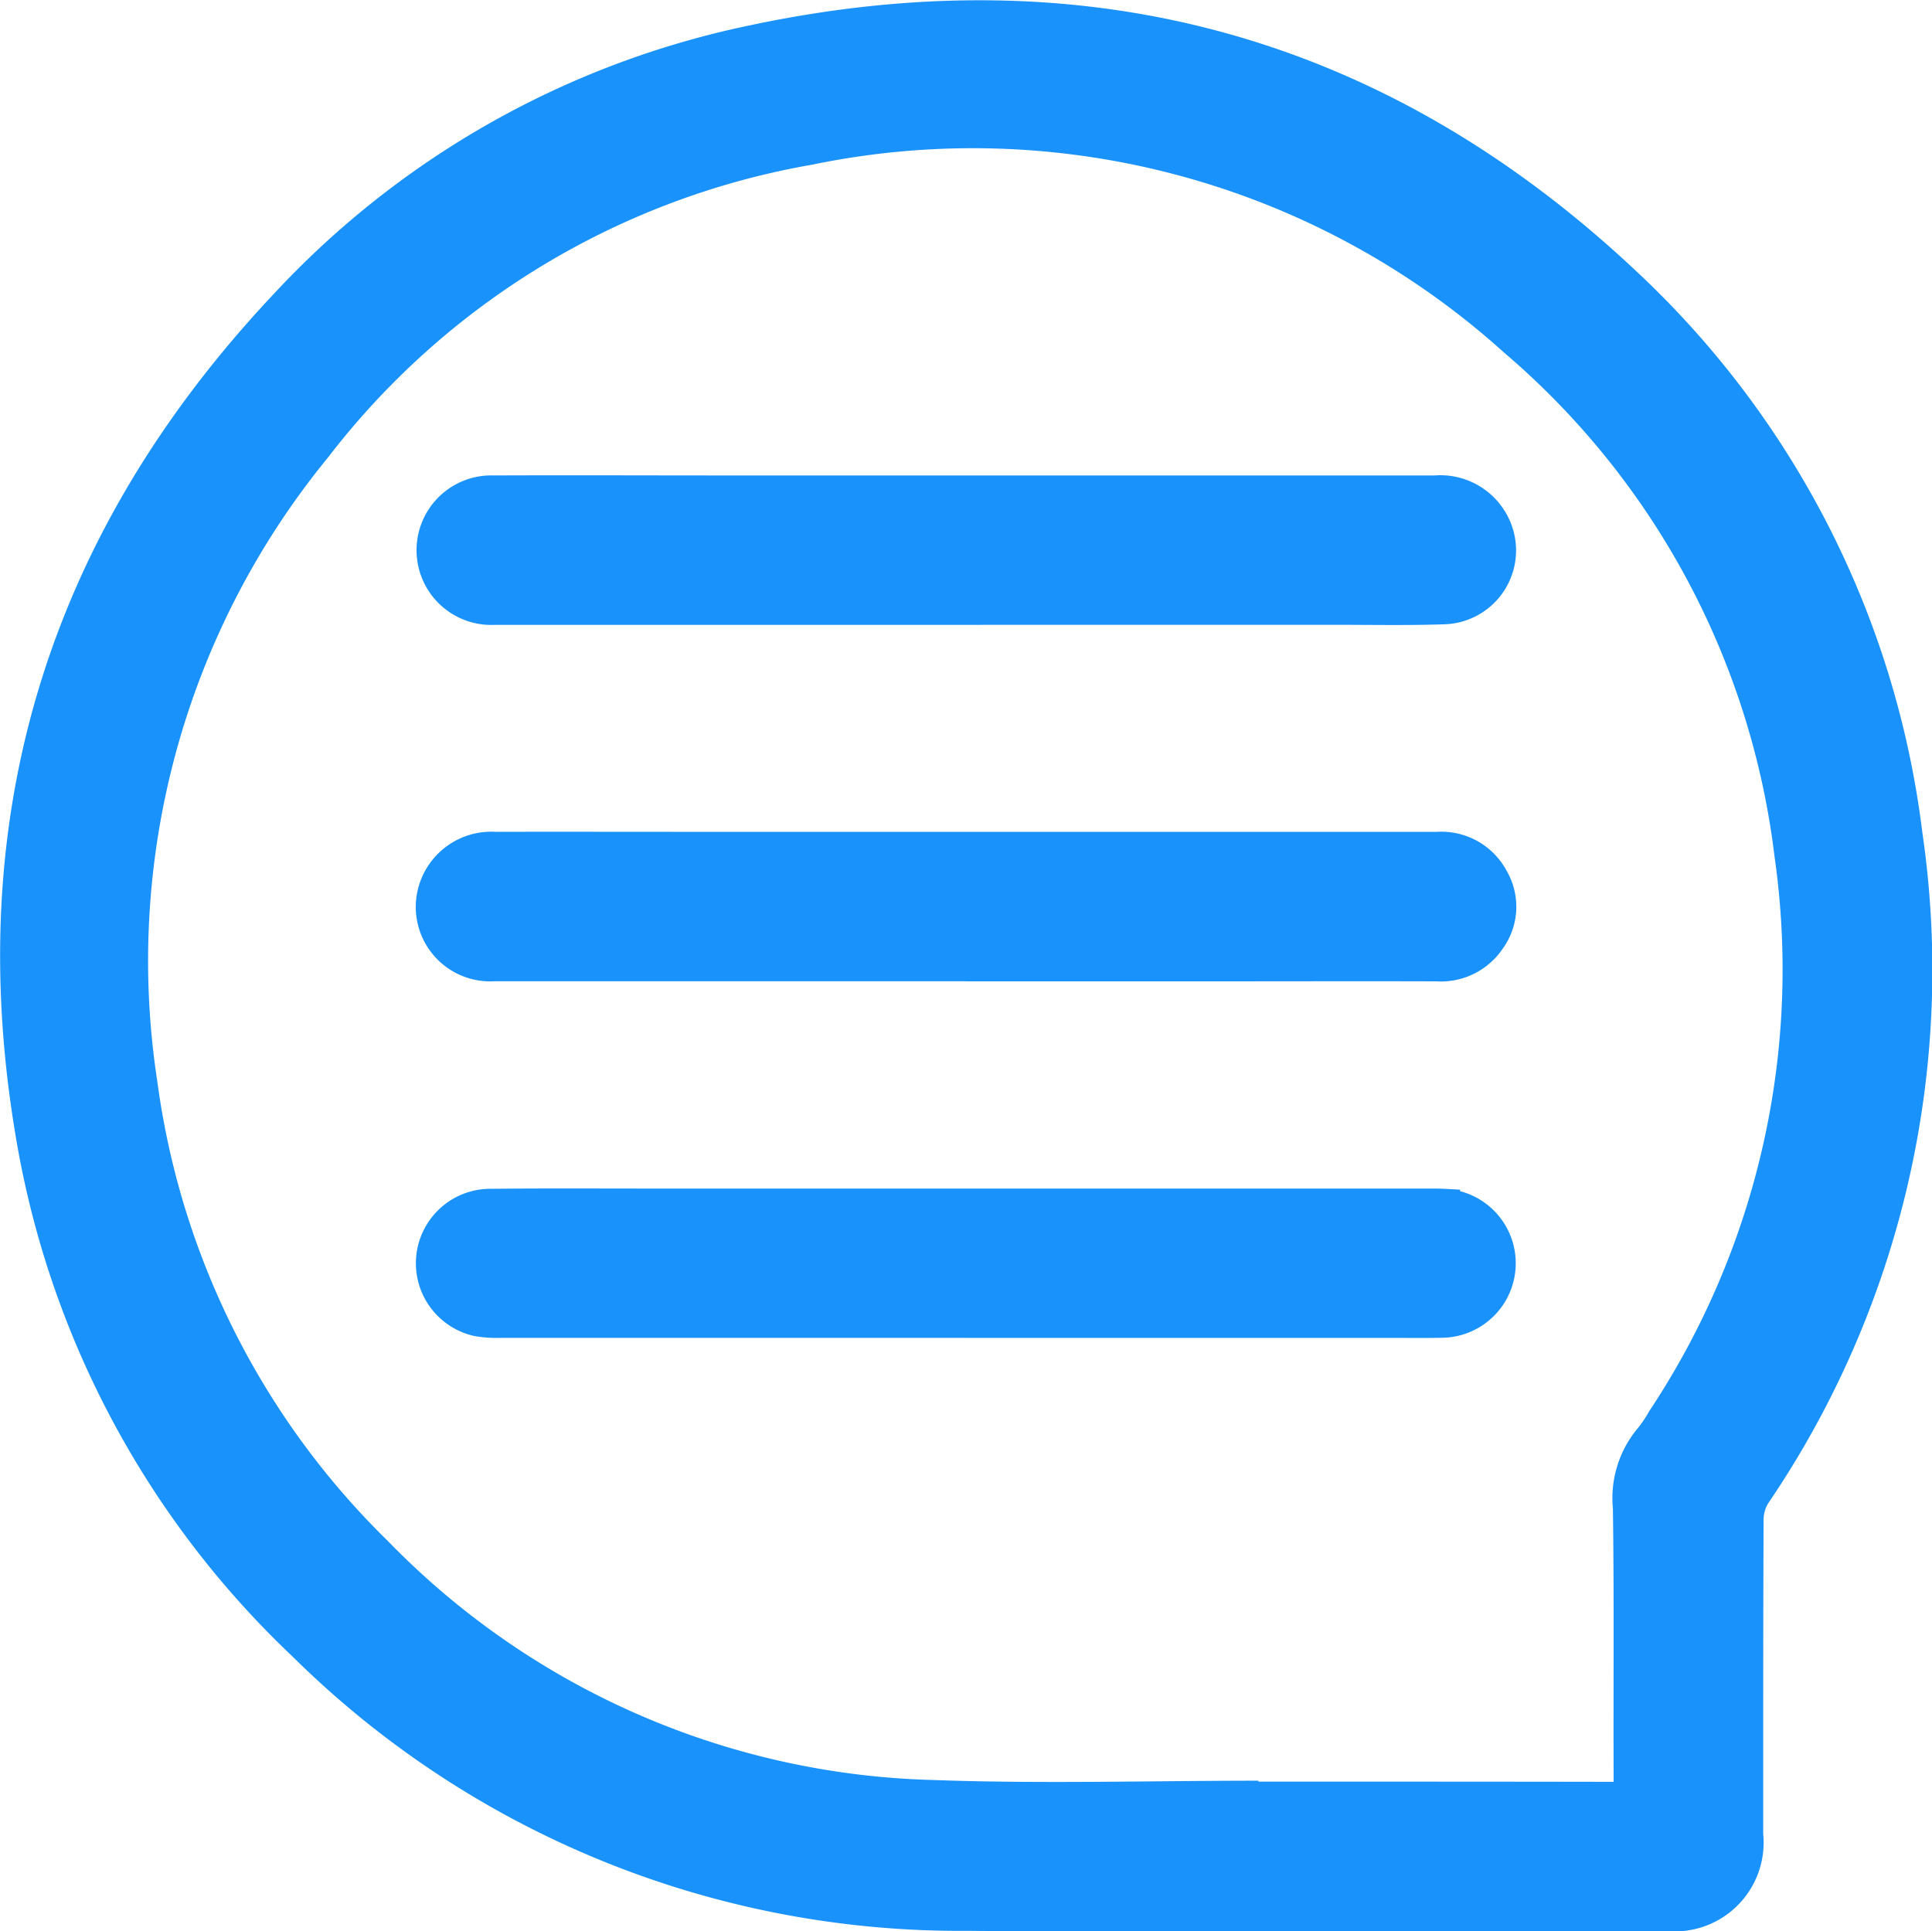 <svg xmlns="http://www.w3.org/2000/svg" width="63.346" height="63.326" viewBox="0 0 63.346 63.326">
  <g id="Group_62" data-name="Group 62" transform="translate(-460.496 -8735.597)">
    <path id="Path_171" data-name="Path 171" d="M41.724,62.312c-3.507,0-7.014.028-10.521-.005A30.594,30.594,0,0,1,9.435,53.452,29.831,29.831,0,0,1,.513,36.722C-1.267,26.259,1.6,17.138,8.881,9.426A28.944,28.944,0,0,1,24.159.818c10.933-2.33,20.6.319,28.728,8.01a29.7,29.7,0,0,1,9.143,18.031A30.616,30.616,0,0,1,57.062,48.5a1.518,1.518,0,0,0-.241.784c-.017,3.455-.012,6.91-.014,10.365a2.414,2.414,0,0,1-2.653,2.664q-6.215,0-12.43,0m-.969-3.929v.03c3.9,0,7.794,0,11.691.007.355,0,.459-.092.458-.454-.014-3.014.019-6.028-.025-9.041a3.067,3.067,0,0,1,.708-2.289A4.469,4.469,0,0,0,54,46.024,26.667,26.667,0,0,0,58.173,27.5a26.254,26.254,0,0,0-9.03-16.82A26.486,26.486,0,0,0,26.034,4.4,26.019,26.019,0,0,0,9.86,14.181a26.548,26.548,0,0,0-5.7,20.852,26.361,26.361,0,0,0,7.71,15.355,26.341,26.341,0,0,0,18.21,7.973c3.554.13,7.117.023,10.676.023" transform="translate(461 8736.105)" fill="#1992fb" stroke="#1992fb" stroke-width="1"/>
    <path id="Path_172" data-name="Path 172" d="M192.365,353.747q-7.735,0-15.47,0a1.941,1.941,0,0,1-1.986-2.5,1.977,1.977,0,0,1,2.021-1.4c2.091-.005,4.182,0,6.274,0l24.627,0a1.927,1.927,0,0,1,1.831,1.034,1.843,1.843,0,0,1-.1,2,1.952,1.952,0,0,1-1.769.869c-2.546-.008-5.092,0-7.638,0h-7.794" transform="translate(299.803 8413.527)" fill="#1992fb" stroke="#1992fb" stroke-width="1"/>
    <path id="Path_173" data-name="Path 173" d="M192.418,503.777q-7.618,0-15.236,0a3.843,3.843,0,0,1-.775-.05,1.942,1.942,0,0,1,.426-3.838c1.714-.018,3.429-.008,5.144-.008h25.6c.182,0,.364,0,.545.01a1.943,1.943,0,0,1-.079,3.882c-.48.012-.961.006-1.442.006H192.418" transform="translate(299.747 8275.191)" fill="#1992fb" stroke="#1992fb" stroke-width="1"/>
    <path id="Path_174" data-name="Path 174" d="M192.39,203.765q-7.735,0-15.47,0a1.952,1.952,0,1,1-.006-3.9c2.494-.011,4.988,0,7.482,0l23.381,0a1.985,1.985,0,0,1,2.095,1.5,1.923,1.923,0,0,1-1.817,2.381c-1.194.04-2.39.016-3.585.016H192.39Z" transform="translate(299.777 8551.823)" fill="#1992fb" stroke="#1992fb" stroke-width="1"/>
  </g>
</svg>
